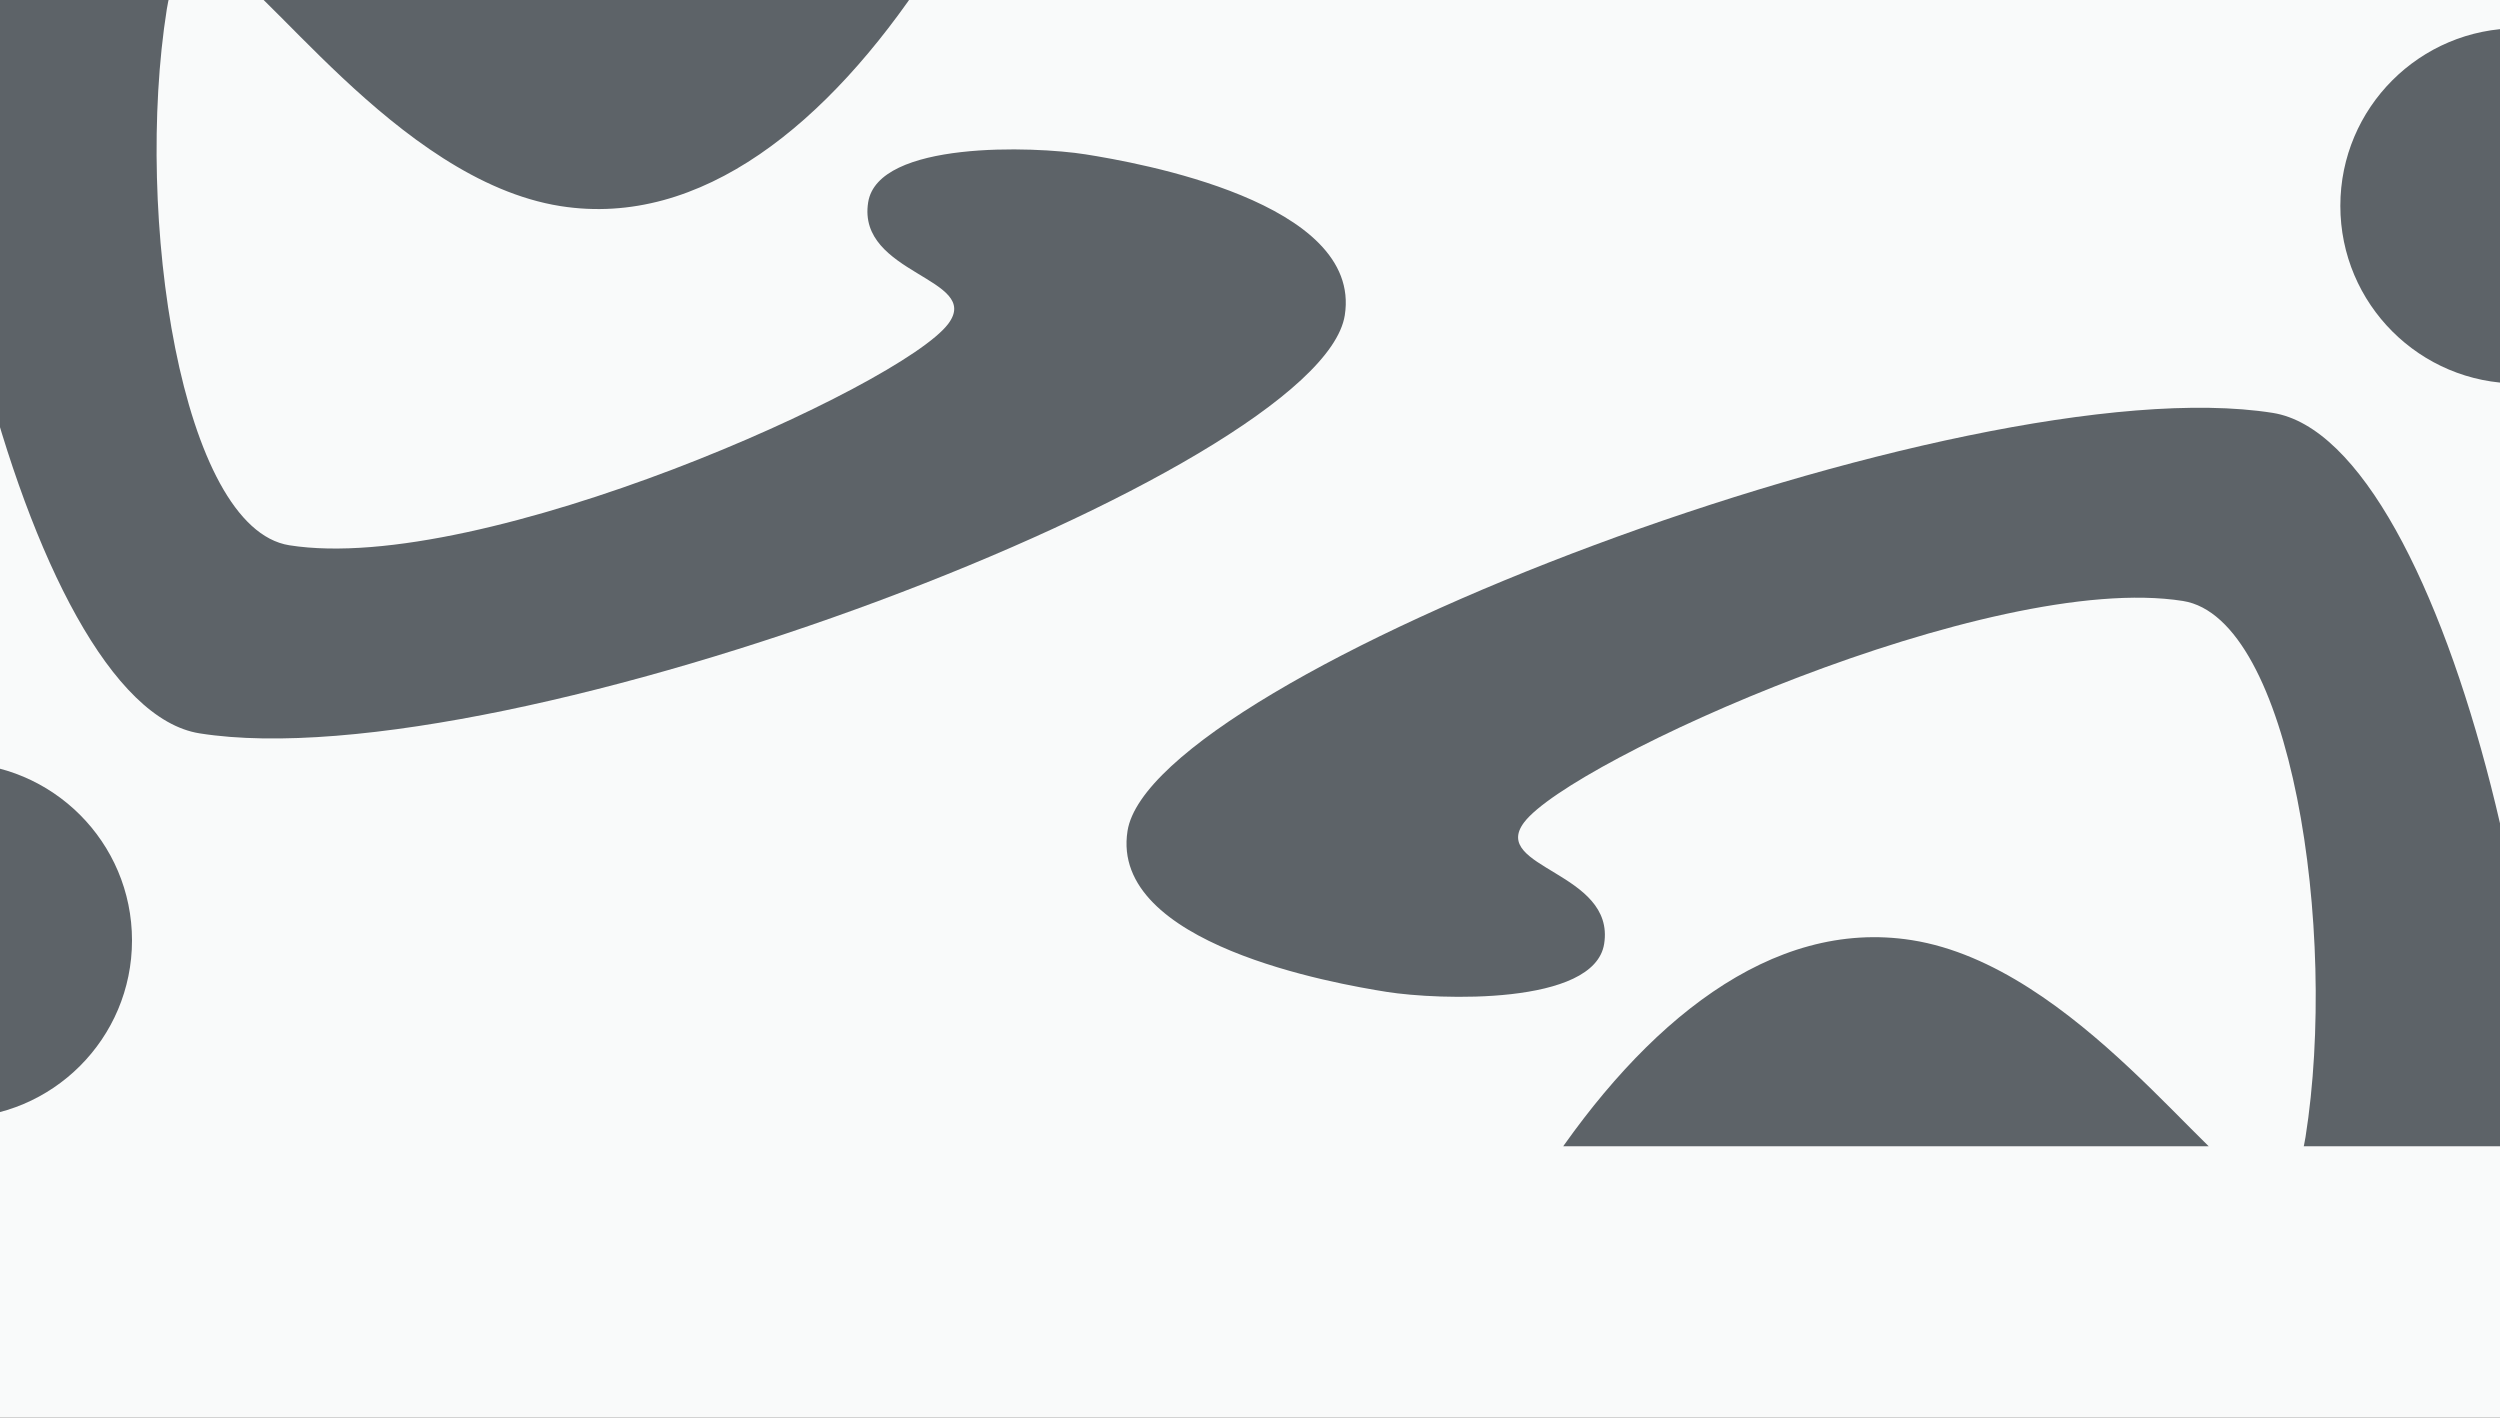 <svg id="Ebene_1" data-name="Ebene 1" xmlns="http://www.w3.org/2000/svg" xmlns:xlink="http://www.w3.org/1999/xlink" viewBox="0 0 1446 820"><rect x="0" y="0" width="1446" height="820" fill="#333333" stroke="none"/><defs><style>.cls-1{fill:#5d6368}.cls-10{fill:none}</style><clipPath id="clippath"><path class="cls-10" d="M0 0h1446v820H0z"/></clipPath><clipPath id="clippath-1"><path class="cls-10" d="M-16 0h1462v820H-16z"/></clipPath><clipPath id="clippath-2"><path class="cls-10" d="M555.62-7H1455v671H555.62z"/></clipPath><filter id="luminosity-noclip" x="231.86" y="-440.96" width="1546.9" height="1998.25" color-interpolation-filters="sRGB" filterUnits="userSpaceOnUse"><feFlood flood-color="#fff" result="bg"/><feBlend in="SourceGraphic" in2="bg"/></filter><linearGradient id="Unbenannter_Verlauf" data-name="Unbenannter Verlauf" x1="-3683.55" y1="1038.12" x2="-3682.55" y2="1038.12" gradientTransform="matrix(-375.88 0 0 375.88 -1383129.96 -389876.54)" gradientUnits="userSpaceOnUse"><stop offset="0" stop-color="#fff"/><stop offset="1"/></linearGradient><mask id="mask" x="231.86" y="-440.96" width="1546.9" height="1998.25" maskUnits="userSpaceOnUse"><g filter="url(#luminosity-noclip)"><path transform="rotate(-37.4 1005.314 328.508)" fill="url(#Unbenannter_Verlauf)" d="M444.3-211.16h1122.03V868.15H444.3z"/></g></mask><clipPath id="clippath-3"><path class="cls-10" d="M555.62-7H1455v671H555.62z"/></clipPath><clipPath id="clippath-4"><path class="cls-10" d="M564.62 0H1446v663H564.62z"/></clipPath><clipPath id="clippath-5"><path class="cls-10" d="M-25-1h899.38v671H-25z"/></clipPath><filter id="luminosity-noclip-2" x="-268.77" y="-894.29" width="1386.91" height="1891.03" color-interpolation-filters="sRGB" filterUnits="userSpaceOnUse"><feFlood flood-color="#fff" result="bg"/><feBlend in="SourceGraphic" in2="bg"/></filter><linearGradient id="Unbenannter_Verlauf-2" data-name="Unbenannter Verlauf" x1="-3671.54" y1="1024.41" x2="-3670.54" y2="1024.41" gradientTransform="matrix(418.19 0 0 -418.19 1535561.41 428728.77)" xlink:href="#Unbenannter_Verlauf"/><mask id="mask-1" x="-268.77" y="-894.29" width="1386.91" height="1891.03" maskUnits="userSpaceOnUse"><g filter="url(#luminosity-noclip-2)"><path transform="rotate(-66.7 424.683 334.502)" fill="url(#Unbenannter_Verlauf-2)" d="M-61.32-211.22H910.7V880.22H-61.32z"/></g></mask><clipPath id="clippath-6"><path class="cls-10" d="M-25-1h899.38v671H-25z"/></clipPath><clipPath id="clippath-7"><path class="cls-10" d="M-16 0h881.38v663H-16z"/></clipPath></defs><g clip-path="url(#clippath)"><path fill="#f9fafa" d="M0 0h1446v820H0z"/><g clip-path="url(#clippath-1)"><g clip-path="url(#clippath-2)"><g clip-path="url(#clippath-3)"><g clip-path="url(#clippath-4)" mask="url(#mask)"><path class="cls-1" d="M1559.11 119.08c0 56.72-46 102.73-102.73 102.73s-102.73-46.01-102.73-102.73 45.98-102.73 102.73-102.73 102.73 45.99 102.73 102.73M885.76 1557.29c18.91 0 34.25-15.33 34.25-34.26 0-2.01-.2-3.96-.54-5.88-2.01-22.34-23.24-196.92 2.75-361.04 35.66-225.16 139.28-394.76 224.56-381.24 72.45 11.47 169.75 144.66 231.74 154.47 47.72 7.55 73.91-28.93 88.38-120.35 31.9-201.33-50.95-554.11-152.37-570.18-178-28.19-648.1 151.74-662.37 241.8-10.39 65.64 120.12 88.36 149.94 93.1 29.82 4.72 120.07 8.02 125.74-27.77 6.62-41.72-66.29-43.79-46.29-70.29C908.6 439.79 1151.49 330 1262.62 347.6c62.64 9.93 89.79 190.76 70.89 310.08-3.96 25.06-14.23 28.31-28.58 26.05-24.54-3.89-103.95-124.86-199.05-139.94-163.02-25.81-294.3 243.73-321.76 417.1-49.31 311.35 61.31 556.33 70.41 576.13 5.34 11.94 17.32 20.27 31.24 20.27"/></g></g></g><g clip-path="url(#clippath-5)"><g clip-path="url(#clippath-6)"><g clip-path="url(#clippath-7)" mask="url(#mask-1)"><path class="cls-1" d="M-129.11 543.92c0-56.72 46-102.73 102.73-102.73S76.35 487.2 76.35 543.92 30.37 646.65-26.38 646.65s-102.73-45.99-102.73-102.73M544.23-894.29c-18.91 0-34.25 15.34-34.25 34.26 0 2.01.2 3.96.54 5.88 2.01 22.34 23.24 196.92-2.75 361.04-35.66 225.16-139.28 394.76-224.56 381.24-72.45-11.47-169.75-144.66-231.74-154.47-47.72-7.55-73.91 28.93-88.38 120.35-31.9 201.32 50.95 554.1 152.37 570.17 178 28.19 648.1-151.74 662.36-241.8 10.39-65.64-120.12-88.36-149.94-93.1-29.82-4.72-120.07-8.02-125.74 27.77-6.62 41.72 66.29 43.79 46.29 70.29-27.05 35.86-269.94 145.65-381.07 128.05-62.63-9.94-89.78-190.76-70.88-310.08 3.96-25.06 14.23-28.31 28.58-26.05 24.54 3.89 103.95 124.86 199.05 139.94 163.02 25.81 294.3-243.73 321.76-417.1 49.31-311.35-61.31-556.33-70.41-576.13-5.34-11.94-17.32-20.27-31.24-20.27"/></g></g></g></g></g></svg>